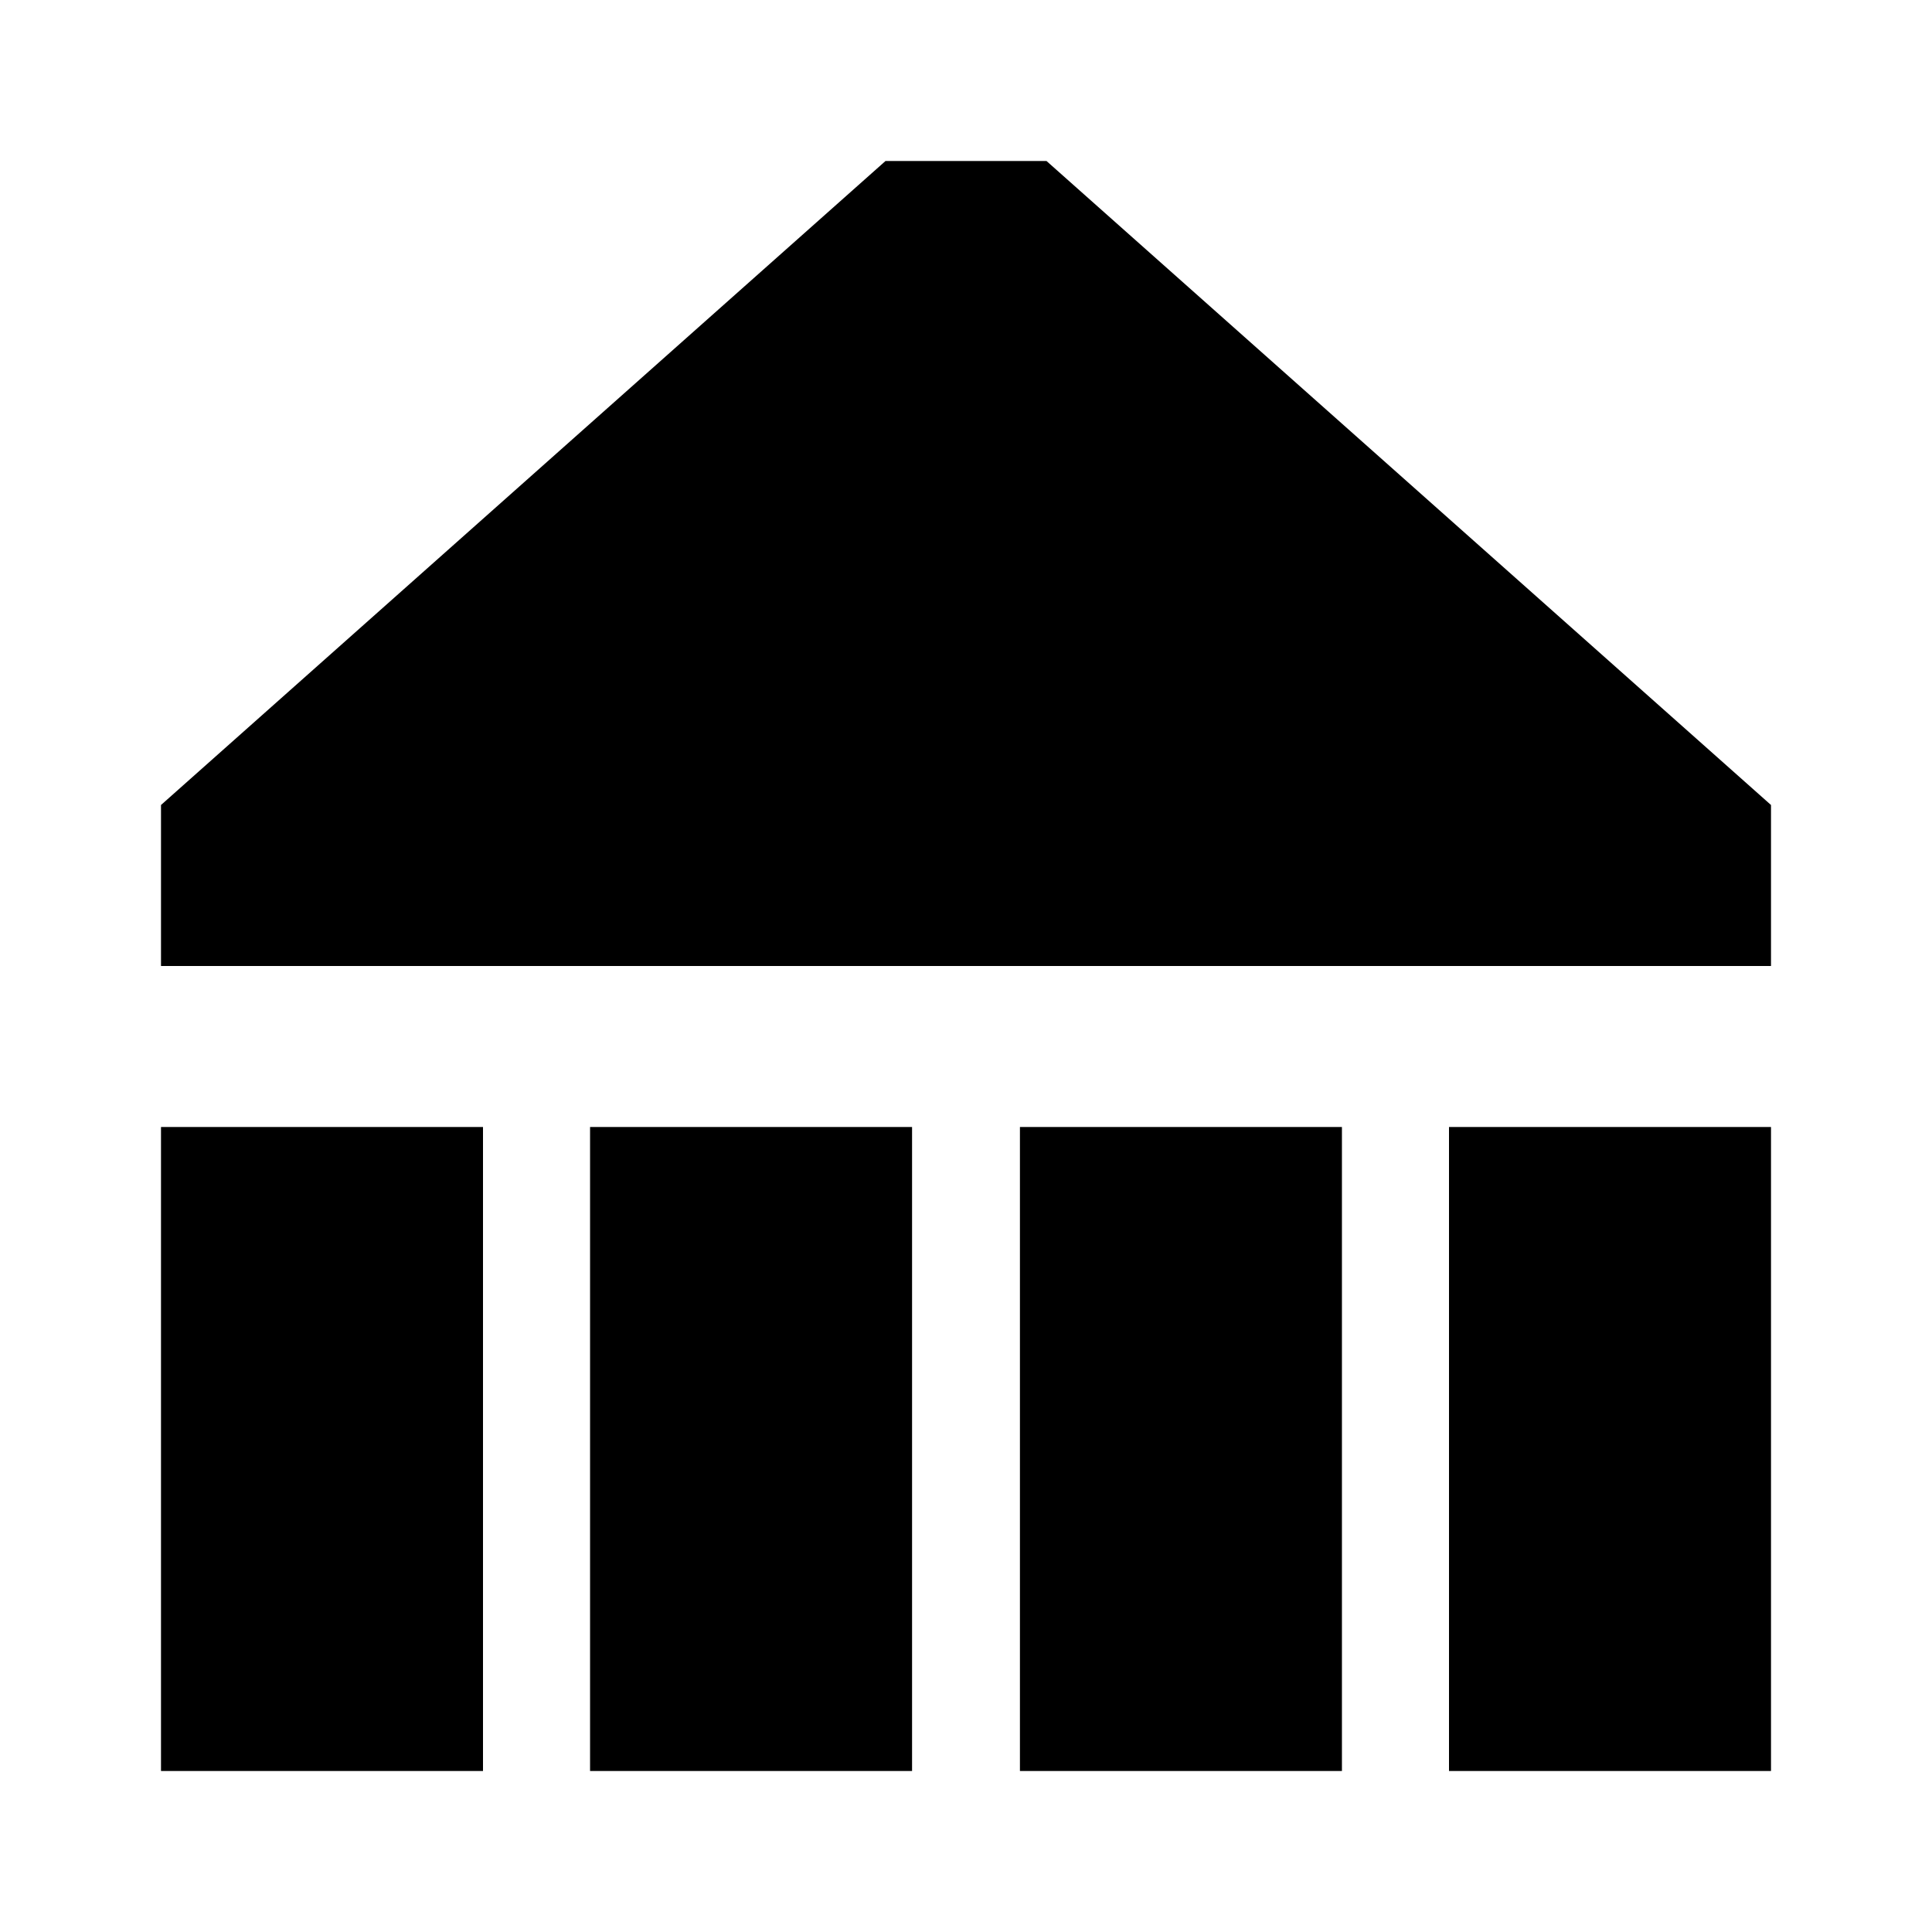 <?xml version="1.0" encoding="UTF-8"?>
<svg id="Icons" xmlns="http://www.w3.org/2000/svg" viewBox="0 0 24 24">
  <rect y="16" width="8" height="4" transform="translate(22 14) rotate(90)"/>
  <rect x="16" y="16" width="8" height="4" transform="translate(38 -2) rotate(90)"/>
  <rect x="5.33" y="16" width="8" height="4" transform="translate(27.33 8.67) rotate(90)"/>
  <rect x="10.67" y="16" width="8" height="4" transform="translate(32.67 3.33) rotate(90)"/>
  <polygon points="13 2 11 2 2 10 2 12 22 12 22 10 13 2"/>
</svg>